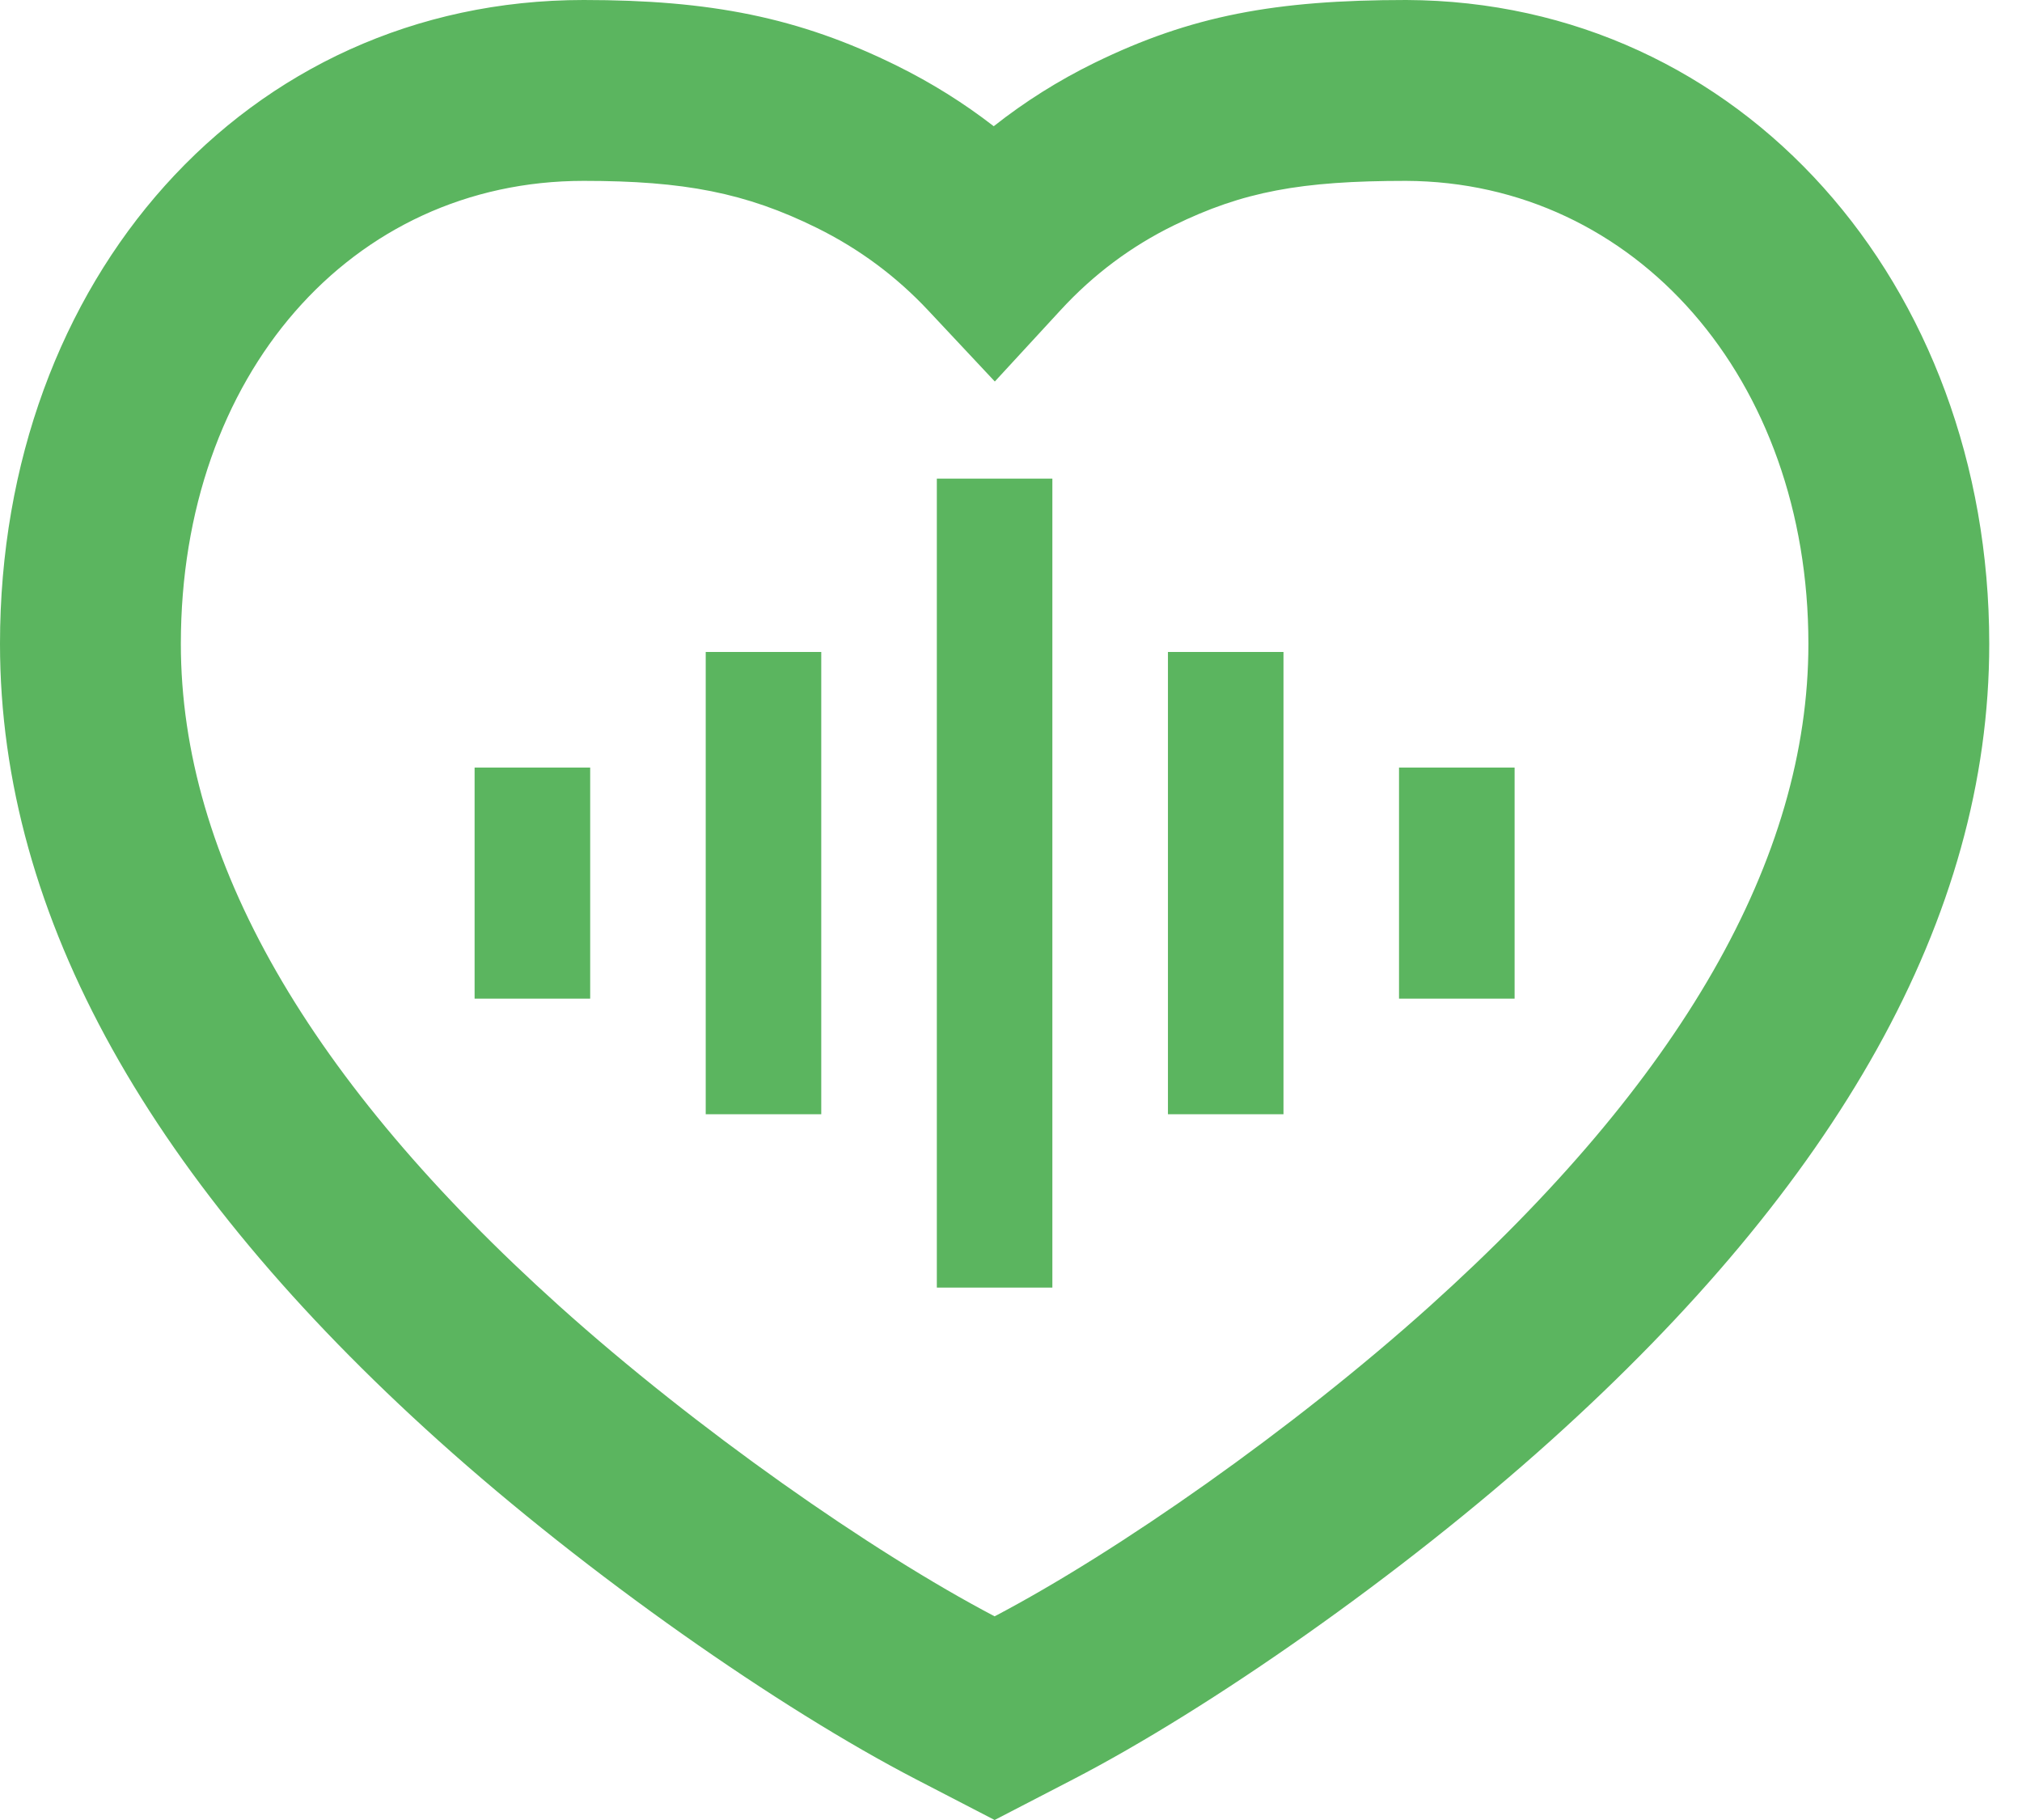 <svg width="50" height="45" viewBox="0 0 50 45" fill="none" xmlns="http://www.w3.org/2000/svg">
<path fill-rule="evenodd" clip-rule="evenodd" d="M37.453 24.692H34.595V18.978H37.453V24.692ZM31.738 27.55H28.881V16.12H31.738V27.55ZM26.023 31.836H23.166V11.834H26.023V31.836ZM20.308 27.55H17.451V16.12H20.308V27.55ZM14.594 24.692H11.736V18.978H14.594V24.692Z" fill="#5BB55F"/>
<path fill-rule="evenodd" clip-rule="evenodd" d="M27.06 1.556C29.452 0.386 31.539 -3.19183e-06 34.776 3.62494e-05C43.059 0.034 49.19 7.02 49.19 15.919C49.19 22.712 45.403 29.273 38.348 35.618C34.645 38.948 29.918 42.244 26.532 43.997L24.595 45L22.658 43.997C19.272 42.244 14.544 38.948 10.841 35.618C3.787 29.273 0 22.712 0 15.919C0 6.925 6.074 0 14.432 0C17.552 0 19.746 0.422 22.184 1.628C23.033 2.048 23.831 2.546 24.573 3.121C25.344 2.512 26.175 1.99 27.06 1.556ZM35.358 32.293C41.557 26.718 44.718 21.241 44.718 15.919C44.718 9.366 40.443 4.495 34.766 4.472C32.168 4.472 30.734 4.737 29.026 5.573C27.976 6.087 27.043 6.781 26.23 7.664L24.6 9.433L22.955 7.678C22.16 6.829 21.241 6.15 20.202 5.636C18.442 4.766 16.913 4.472 14.432 4.472C8.683 4.472 4.472 9.274 4.472 15.919C4.472 21.241 7.633 26.718 13.832 32.293C17.212 35.332 21.556 38.37 24.595 39.964C27.633 38.37 31.978 35.332 35.358 32.293Z" fill="#5BB55F"/>
</svg>
